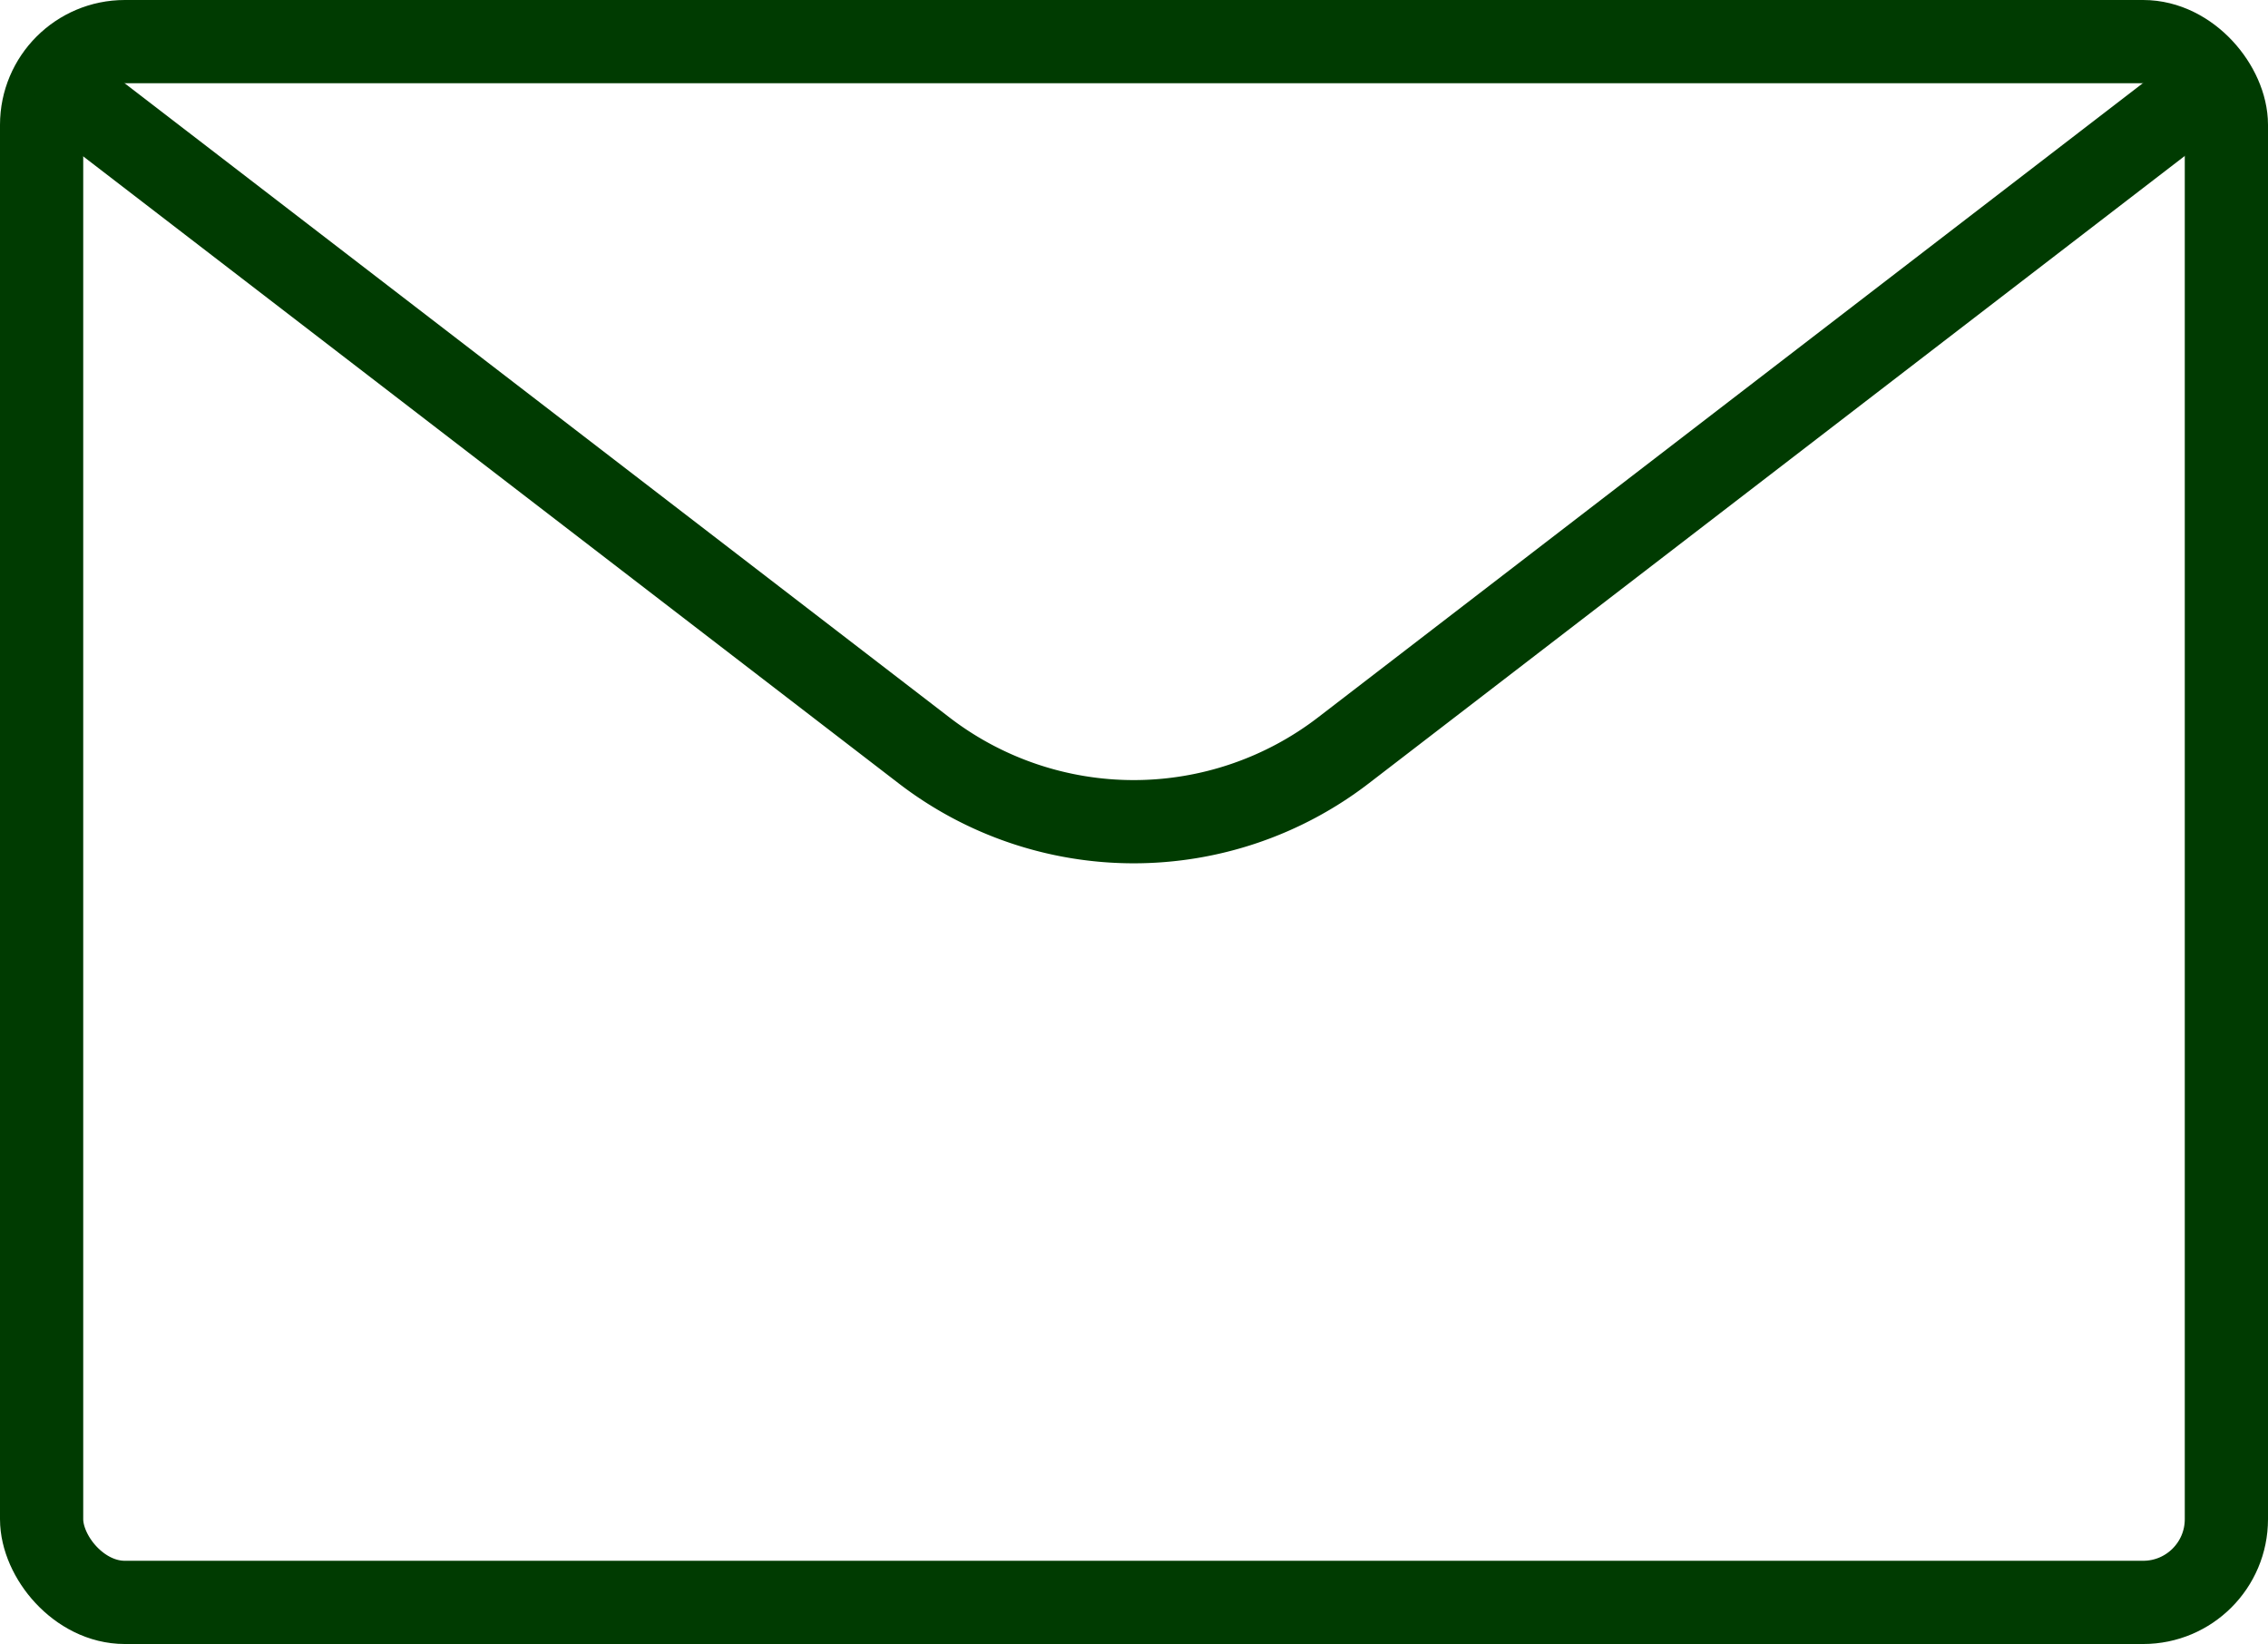 <svg id="Layer_1" data-name="Layer 1" xmlns="http://www.w3.org/2000/svg" width="40.88" height="29.63" viewBox="0 0 40.88 29.63">
  <g id="_05---Desktop-pages-v2" data-name="05---Desktop-pages-v2">
    <g id="_2.0---Employer" data-name="2.0---Employer">
      <g id="Group-6">
        <g id="email-action-unread">
          <rect id="Rectangle" x="0.75" y="0.75" width="39.38" height="28.13" rx="1.5" style="fill: none;stroke: #003b01;stroke-linecap: round;stroke-linejoin: round;stroke-width: 1.5px"/>
          <path id="Path" d="M39.68,2.44,24.41,14.18a6.2,6.2,0,0,1-7.57,0L1.57,2.44" transform="translate(-0.19 -0.66)" style="fill: none;stroke: #003b01;stroke-linecap: round;stroke-linejoin: round;stroke-width: 1.5px"/>
        </g>
      </g>
    </g>
  </g>
</svg>
